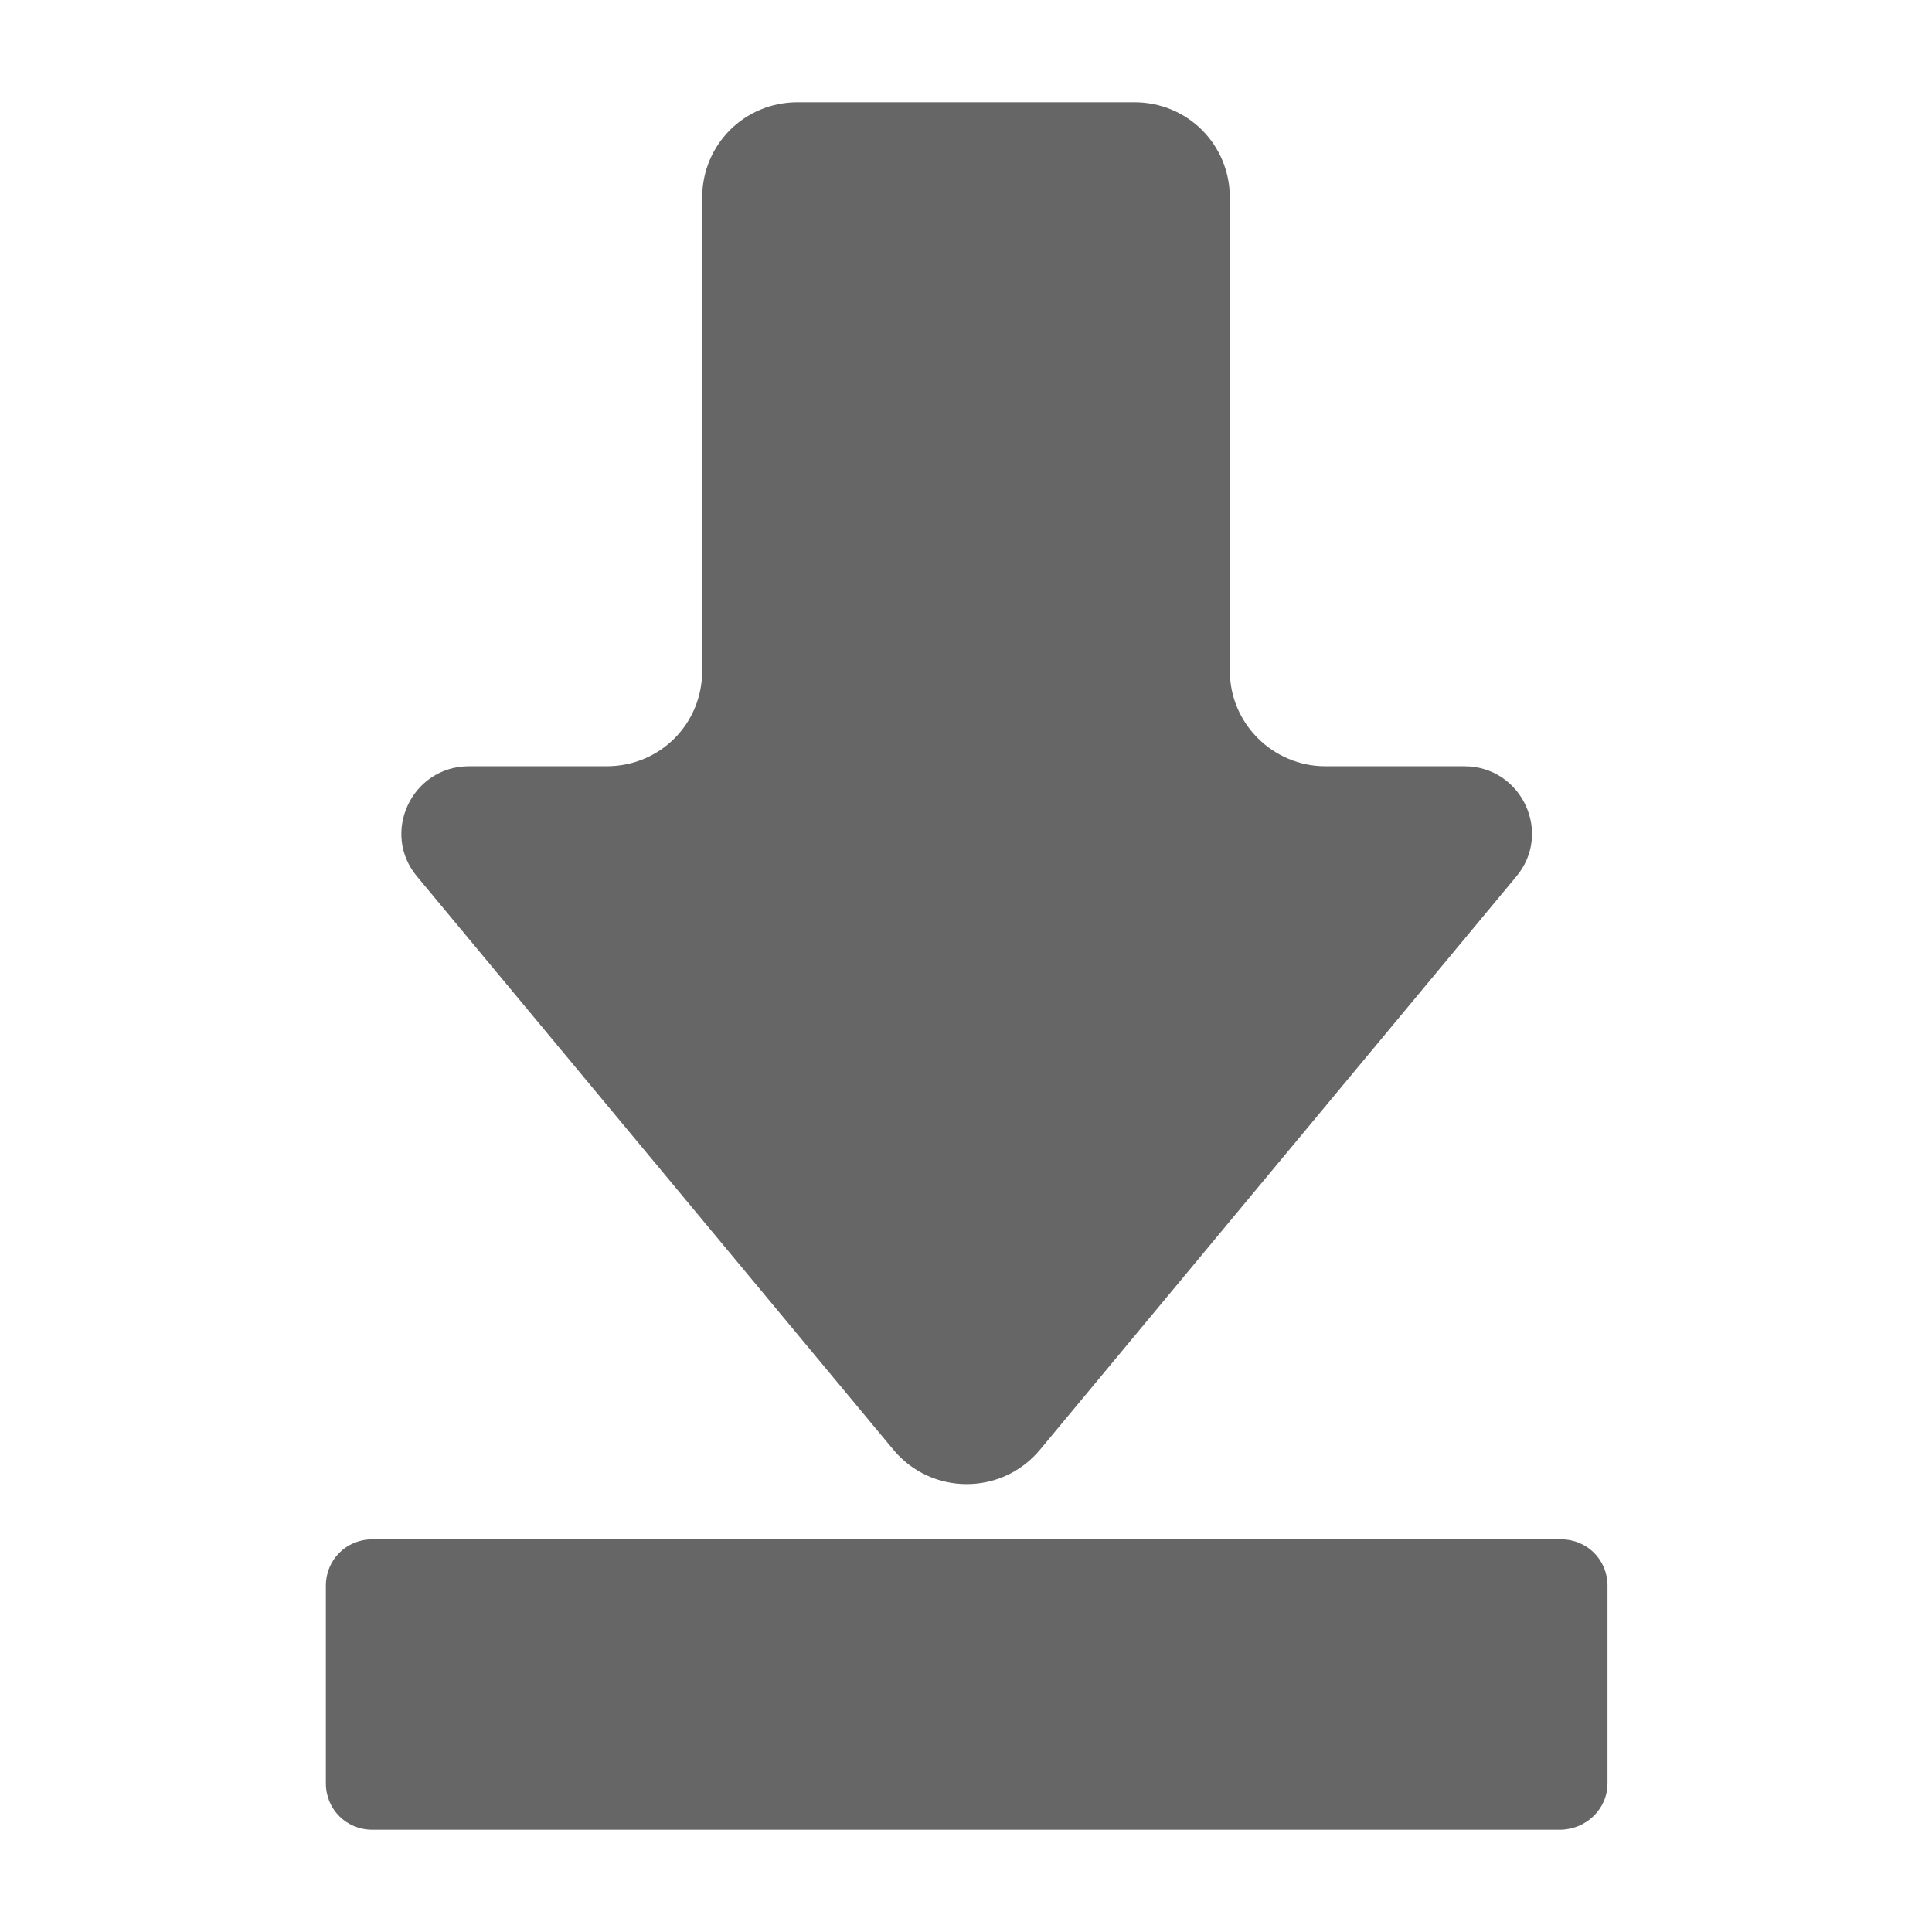 <?xml version="1.0" encoding="utf-8"?>
<!-- Generator: Adobe Illustrator 23.0.0, SVG Export Plug-In . SVG Version: 6.00 Build 0)  -->
<svg version="1.1" id="图层_1" xmlns="http://www.w3.org/2000/svg" xmlns:xlink="http://www.w3.org/1999/xlink" x="0px" y="0px"
	 viewBox="0 0 141.7 141.7" style="enable-background:new 0 0 141.7 141.7;" xml:space="preserve">
<style type="text/css">
	.st0{fill:#666666;}
</style>
<g>
	<path class="st0" d="M90.2,49.2V14.5c0-3.9-3.1-7-7-7H58.5c-3.9,0-7,3.1-7,7v34.7c0,3.9-3.1,7-7,7H34.4c-4.2,0-6.5,4.9-3.8,8.1
		l34.9,42c2.8,3.4,8,3.4,10.8,0l34.9-42c2.7-3.2,0.4-8.1-3.8-8.1H97.2C93.4,56.2,90.2,53.1,90.2,49.2z"/>
	<path class="st0" d="M114.4,134.2H27.3c-1.9,0-3.4-1.5-3.4-3.4v-14.5c0-1.9,1.5-3.4,3.4-3.4h87.2c1.9,0,3.4,1.5,3.4,3.4v14.5
		C117.9,132.7,116.3,134.2,114.4,134.2z"/>
</g>
</svg>
